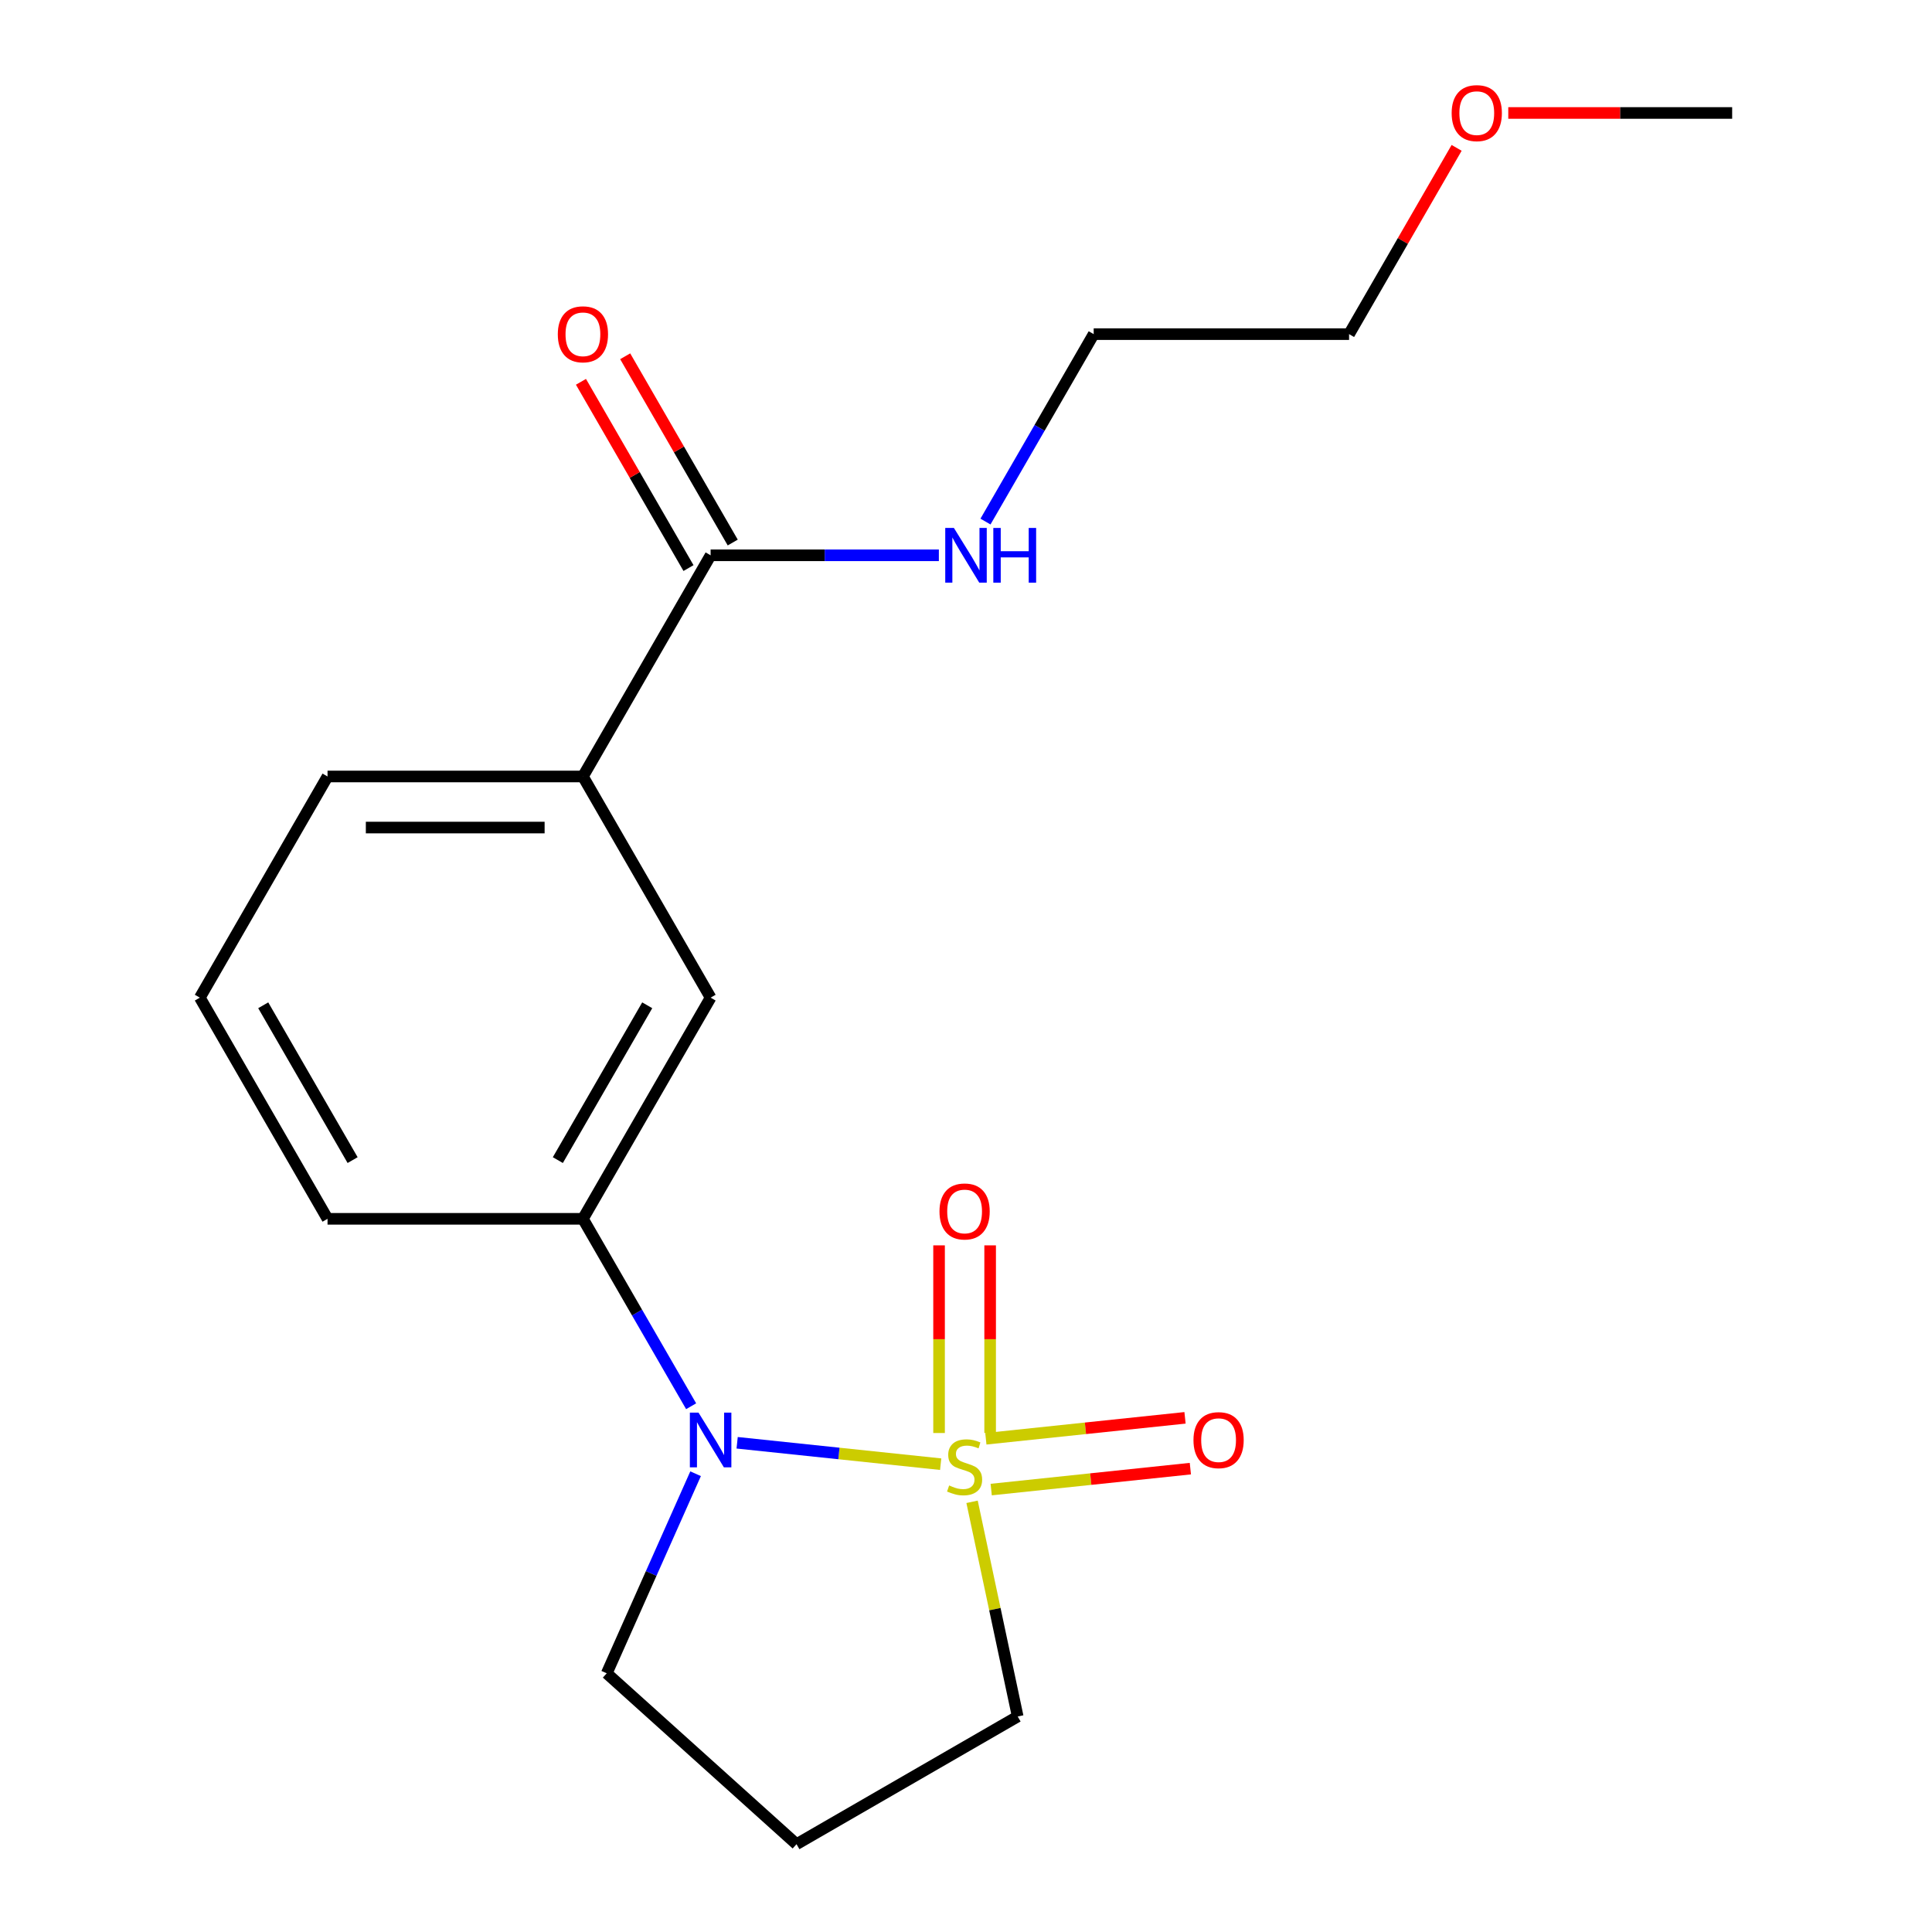 <?xml version='1.0' encoding='iso-8859-1'?>
<svg version='1.1' baseProfile='full'
              xmlns='http://www.w3.org/2000/svg'
                      xmlns:rdkit='http://www.rdkit.org/xml'
                      xmlns:xlink='http://www.w3.org/1999/xlink'
                  xml:space='preserve'
width='1000px' height='1000px' viewBox='0 0 1000 1000'>
<!-- END OF HEADER -->
<rect style='opacity:1.0;fill:#FFFFFF;stroke:none' width='1000' height='1000' x='0' y='0'> </rect>
<path class='bond-0' d='M 486.891,757.851 L 434.219,752.315' style='fill:none;fill-rule:evenodd;stroke:#CCCC00;stroke-width:6px;stroke-linecap:butt;stroke-linejoin:miter;stroke-opacity:1' />
<path class='bond-0' d='M 434.219,752.315 L 381.546,746.779' style='fill:none;fill-rule:evenodd;stroke:#0000FF;stroke-width:6px;stroke-linecap:butt;stroke-linejoin:miter;stroke-opacity:1' />
<path class='bond-3' d='M 512.495,741.728 L 512.495,693.162' style='fill:none;fill-rule:evenodd;stroke:#CCCC00;stroke-width:6px;stroke-linecap:butt;stroke-linejoin:miter;stroke-opacity:1' />
<path class='bond-3' d='M 512.495,693.162 L 512.495,644.595' style='fill:none;fill-rule:evenodd;stroke:#FF0000;stroke-width:6px;stroke-linecap:butt;stroke-linejoin:miter;stroke-opacity:1' />
<path class='bond-3' d='M 486.057,741.728 L 486.057,693.162' style='fill:none;fill-rule:evenodd;stroke:#CCCC00;stroke-width:6px;stroke-linecap:butt;stroke-linejoin:miter;stroke-opacity:1' />
<path class='bond-3' d='M 486.057,693.162 L 486.057,644.595' style='fill:none;fill-rule:evenodd;stroke:#FF0000;stroke-width:6px;stroke-linecap:butt;stroke-linejoin:miter;stroke-opacity:1' />
<path class='bond-4' d='M 513.042,770.998 L 564.585,765.58' style='fill:none;fill-rule:evenodd;stroke:#CCCC00;stroke-width:6px;stroke-linecap:butt;stroke-linejoin:miter;stroke-opacity:1' />
<path class='bond-4' d='M 564.585,765.58 L 616.127,760.163' style='fill:none;fill-rule:evenodd;stroke:#FF0000;stroke-width:6px;stroke-linecap:butt;stroke-linejoin:miter;stroke-opacity:1' />
<path class='bond-4' d='M 510.279,744.705 L 561.821,739.288' style='fill:none;fill-rule:evenodd;stroke:#CCCC00;stroke-width:6px;stroke-linecap:butt;stroke-linejoin:miter;stroke-opacity:1' />
<path class='bond-4' d='M 561.821,739.288 L 613.364,733.87' style='fill:none;fill-rule:evenodd;stroke:#FF0000;stroke-width:6px;stroke-linecap:butt;stroke-linejoin:miter;stroke-opacity:1' />
<path class='bond-7' d='M 503.141,777.338 L 514.95,832.895' style='fill:none;fill-rule:evenodd;stroke:#CCCC00;stroke-width:6px;stroke-linecap:butt;stroke-linejoin:miter;stroke-opacity:1' />
<path class='bond-7' d='M 514.95,832.895 L 526.759,888.452' style='fill:none;fill-rule:evenodd;stroke:#000000;stroke-width:6px;stroke-linecap:butt;stroke-linejoin:miter;stroke-opacity:1' />
<path class='bond-1' d='M 357.729,727.871 L 329.724,679.365' style='fill:none;fill-rule:evenodd;stroke:#0000FF;stroke-width:6px;stroke-linecap:butt;stroke-linejoin:miter;stroke-opacity:1' />
<path class='bond-1' d='M 329.724,679.365 L 301.719,630.858' style='fill:none;fill-rule:evenodd;stroke:#000000;stroke-width:6px;stroke-linecap:butt;stroke-linejoin:miter;stroke-opacity:1' />
<path class='bond-10' d='M 360.037,762.8 L 337.042,814.448' style='fill:none;fill-rule:evenodd;stroke:#0000FF;stroke-width:6px;stroke-linecap:butt;stroke-linejoin:miter;stroke-opacity:1' />
<path class='bond-10' d='M 337.042,814.448 L 314.047,866.095' style='fill:none;fill-rule:evenodd;stroke:#000000;stroke-width:6px;stroke-linecap:butt;stroke-linejoin:miter;stroke-opacity:1' />
<path class='bond-5' d='M 301.719,630.858 L 367.813,516.381' style='fill:none;fill-rule:evenodd;stroke:#000000;stroke-width:6px;stroke-linecap:butt;stroke-linejoin:miter;stroke-opacity:1' />
<path class='bond-5' d='M 288.738,600.468 L 335.003,520.333' style='fill:none;fill-rule:evenodd;stroke:#000000;stroke-width:6px;stroke-linecap:butt;stroke-linejoin:miter;stroke-opacity:1' />
<path class='bond-12' d='M 301.719,630.858 L 169.532,630.858' style='fill:none;fill-rule:evenodd;stroke:#000000;stroke-width:6px;stroke-linecap:butt;stroke-linejoin:miter;stroke-opacity:1' />
<path class='bond-2' d='M 367.813,287.425 L 301.719,401.903' style='fill:none;fill-rule:evenodd;stroke:#000000;stroke-width:6px;stroke-linecap:butt;stroke-linejoin:miter;stroke-opacity:1' />
<path class='bond-8' d='M 379.26,280.816 L 351.428,232.609' style='fill:none;fill-rule:evenodd;stroke:#000000;stroke-width:6px;stroke-linecap:butt;stroke-linejoin:miter;stroke-opacity:1' />
<path class='bond-8' d='M 351.428,232.609 L 323.596,184.403' style='fill:none;fill-rule:evenodd;stroke:#FF0000;stroke-width:6px;stroke-linecap:butt;stroke-linejoin:miter;stroke-opacity:1' />
<path class='bond-8' d='M 356.365,294.035 L 328.533,245.828' style='fill:none;fill-rule:evenodd;stroke:#000000;stroke-width:6px;stroke-linecap:butt;stroke-linejoin:miter;stroke-opacity:1' />
<path class='bond-8' d='M 328.533,245.828 L 300.701,197.622' style='fill:none;fill-rule:evenodd;stroke:#FF0000;stroke-width:6px;stroke-linecap:butt;stroke-linejoin:miter;stroke-opacity:1' />
<path class='bond-9' d='M 367.813,287.425 L 426.884,287.425' style='fill:none;fill-rule:evenodd;stroke:#000000;stroke-width:6px;stroke-linecap:butt;stroke-linejoin:miter;stroke-opacity:1' />
<path class='bond-9' d='M 426.884,287.425 L 485.955,287.425' style='fill:none;fill-rule:evenodd;stroke:#0000FF;stroke-width:6px;stroke-linecap:butt;stroke-linejoin:miter;stroke-opacity:1' />
<path class='bond-6' d='M 367.813,516.381 L 301.719,401.903' style='fill:none;fill-rule:evenodd;stroke:#000000;stroke-width:6px;stroke-linecap:butt;stroke-linejoin:miter;stroke-opacity:1' />
<path class='bond-20' d='M 301.719,401.903 L 169.532,401.903' style='fill:none;fill-rule:evenodd;stroke:#000000;stroke-width:6px;stroke-linecap:butt;stroke-linejoin:miter;stroke-opacity:1' />
<path class='bond-20' d='M 281.891,428.34 L 189.36,428.34' style='fill:none;fill-rule:evenodd;stroke:#000000;stroke-width:6px;stroke-linecap:butt;stroke-linejoin:miter;stroke-opacity:1' />
<path class='bond-11' d='M 526.759,888.452 L 412.282,954.545' style='fill:none;fill-rule:evenodd;stroke:#000000;stroke-width:6px;stroke-linecap:butt;stroke-linejoin:miter;stroke-opacity:1' />
<path class='bond-16' d='M 510.083,269.961 L 538.088,221.454' style='fill:none;fill-rule:evenodd;stroke:#0000FF;stroke-width:6px;stroke-linecap:butt;stroke-linejoin:miter;stroke-opacity:1' />
<path class='bond-16' d='M 538.088,221.454 L 566.094,172.948' style='fill:none;fill-rule:evenodd;stroke:#000000;stroke-width:6px;stroke-linecap:butt;stroke-linejoin:miter;stroke-opacity:1' />
<path class='bond-19' d='M 314.047,866.095 L 412.282,954.545' style='fill:none;fill-rule:evenodd;stroke:#000000;stroke-width:6px;stroke-linecap:butt;stroke-linejoin:miter;stroke-opacity:1' />
<path class='bond-14' d='M 169.532,630.858 L 103.438,516.381' style='fill:none;fill-rule:evenodd;stroke:#000000;stroke-width:6px;stroke-linecap:butt;stroke-linejoin:miter;stroke-opacity:1' />
<path class='bond-14' d='M 182.513,600.468 L 136.248,520.333' style='fill:none;fill-rule:evenodd;stroke:#000000;stroke-width:6px;stroke-linecap:butt;stroke-linejoin:miter;stroke-opacity:1' />
<path class='bond-13' d='M 169.532,401.903 L 103.438,516.381' style='fill:none;fill-rule:evenodd;stroke:#000000;stroke-width:6px;stroke-linecap:butt;stroke-linejoin:miter;stroke-opacity:1' />
<path class='bond-15' d='M 753.945,76.535 L 726.113,124.741' style='fill:none;fill-rule:evenodd;stroke:#FF0000;stroke-width:6px;stroke-linecap:butt;stroke-linejoin:miter;stroke-opacity:1' />
<path class='bond-15' d='M 726.113,124.741 L 698.281,172.948' style='fill:none;fill-rule:evenodd;stroke:#000000;stroke-width:6px;stroke-linecap:butt;stroke-linejoin:miter;stroke-opacity:1' />
<path class='bond-18' d='M 780.679,58.47 L 838.621,58.47' style='fill:none;fill-rule:evenodd;stroke:#FF0000;stroke-width:6px;stroke-linecap:butt;stroke-linejoin:miter;stroke-opacity:1' />
<path class='bond-18' d='M 838.621,58.47 L 896.562,58.47' style='fill:none;fill-rule:evenodd;stroke:#000000;stroke-width:6px;stroke-linecap:butt;stroke-linejoin:miter;stroke-opacity:1' />
<path class='bond-17' d='M 566.094,172.948 L 698.281,172.948' style='fill:none;fill-rule:evenodd;stroke:#000000;stroke-width:6px;stroke-linecap:butt;stroke-linejoin:miter;stroke-opacity:1' />
<path  class='atom-0' d='M 491.276 768.873
Q 491.596 768.993, 492.916 769.553
Q 494.236 770.113, 495.676 770.473
Q 497.156 770.793, 498.596 770.793
Q 501.276 770.793, 502.836 769.513
Q 504.396 768.193, 504.396 765.913
Q 504.396 764.353, 503.596 763.393
Q 502.836 762.433, 501.636 761.913
Q 500.436 761.393, 498.436 760.793
Q 495.916 760.033, 494.396 759.313
Q 492.916 758.593, 491.836 757.073
Q 490.796 755.553, 490.796 752.993
Q 490.796 749.433, 493.196 747.233
Q 495.636 745.033, 500.436 745.033
Q 503.716 745.033, 507.436 746.593
L 506.516 749.673
Q 503.116 748.273, 500.556 748.273
Q 497.796 748.273, 496.276 749.433
Q 494.756 750.553, 494.796 752.513
Q 494.796 754.033, 495.556 754.953
Q 496.356 755.873, 497.476 756.393
Q 498.636 756.913, 500.556 757.513
Q 503.116 758.313, 504.636 759.113
Q 506.156 759.913, 507.236 761.553
Q 508.356 763.153, 508.356 765.913
Q 508.356 769.833, 505.716 771.953
Q 503.116 774.033, 498.756 774.033
Q 496.236 774.033, 494.316 773.473
Q 492.436 772.953, 490.196 772.033
L 491.276 768.873
' fill='#CCCC00'/>
<path  class='atom-1' d='M 361.553 731.176
L 370.833 746.176
Q 371.753 747.656, 373.233 750.336
Q 374.713 753.016, 374.793 753.176
L 374.793 731.176
L 378.553 731.176
L 378.553 759.496
L 374.673 759.496
L 364.713 743.096
Q 363.553 741.176, 362.313 738.976
Q 361.113 736.776, 360.753 736.096
L 360.753 759.496
L 357.073 759.496
L 357.073 731.176
L 361.553 731.176
' fill='#0000FF'/>
<path  class='atom-4' d='M 486.276 627.046
Q 486.276 620.246, 489.636 616.446
Q 492.996 612.646, 499.276 612.646
Q 505.556 612.646, 508.916 616.446
Q 512.276 620.246, 512.276 627.046
Q 512.276 633.926, 508.876 637.846
Q 505.476 641.726, 499.276 641.726
Q 493.036 641.726, 489.636 637.846
Q 486.276 633.966, 486.276 627.046
M 499.276 638.526
Q 503.596 638.526, 505.916 635.646
Q 508.276 632.726, 508.276 627.046
Q 508.276 621.486, 505.916 618.686
Q 503.596 615.846, 499.276 615.846
Q 494.956 615.846, 492.596 618.646
Q 490.276 621.446, 490.276 627.046
Q 490.276 632.766, 492.596 635.646
Q 494.956 638.526, 499.276 638.526
' fill='#FF0000'/>
<path  class='atom-5' d='M 617.739 745.416
Q 617.739 738.616, 621.099 734.816
Q 624.459 731.016, 630.739 731.016
Q 637.019 731.016, 640.379 734.816
Q 643.739 738.616, 643.739 745.416
Q 643.739 752.296, 640.339 756.216
Q 636.939 760.096, 630.739 760.096
Q 624.499 760.096, 621.099 756.216
Q 617.739 752.336, 617.739 745.416
M 630.739 756.896
Q 635.059 756.896, 637.379 754.016
Q 639.739 751.096, 639.739 745.416
Q 639.739 739.856, 637.379 737.056
Q 635.059 734.216, 630.739 734.216
Q 626.419 734.216, 624.059 737.016
Q 621.739 739.816, 621.739 745.416
Q 621.739 751.136, 624.059 754.016
Q 626.419 756.896, 630.739 756.896
' fill='#FF0000'/>
<path  class='atom-9' d='M 288.719 173.028
Q 288.719 166.228, 292.079 162.428
Q 295.439 158.628, 301.719 158.628
Q 307.999 158.628, 311.359 162.428
Q 314.719 166.228, 314.719 173.028
Q 314.719 179.908, 311.319 183.828
Q 307.919 187.708, 301.719 187.708
Q 295.479 187.708, 292.079 183.828
Q 288.719 179.948, 288.719 173.028
M 301.719 184.508
Q 306.039 184.508, 308.359 181.628
Q 310.719 178.708, 310.719 173.028
Q 310.719 167.468, 308.359 164.668
Q 306.039 161.828, 301.719 161.828
Q 297.399 161.828, 295.039 164.628
Q 292.719 167.428, 292.719 173.028
Q 292.719 178.748, 295.039 181.628
Q 297.399 184.508, 301.719 184.508
' fill='#FF0000'/>
<path  class='atom-10' d='M 493.74 273.265
L 503.02 288.265
Q 503.94 289.745, 505.42 292.425
Q 506.9 295.105, 506.98 295.265
L 506.98 273.265
L 510.74 273.265
L 510.74 301.585
L 506.86 301.585
L 496.9 285.185
Q 495.74 283.265, 494.5 281.065
Q 493.3 278.865, 492.94 278.185
L 492.94 301.585
L 489.26 301.585
L 489.26 273.265
L 493.74 273.265
' fill='#0000FF'/>
<path  class='atom-10' d='M 514.14 273.265
L 517.98 273.265
L 517.98 285.305
L 532.46 285.305
L 532.46 273.265
L 536.3 273.265
L 536.3 301.585
L 532.46 301.585
L 532.46 288.505
L 517.98 288.505
L 517.98 301.585
L 514.14 301.585
L 514.14 273.265
' fill='#0000FF'/>
<path  class='atom-16' d='M 751.375 58.55
Q 751.375 51.75, 754.735 47.95
Q 758.095 44.15, 764.375 44.15
Q 770.655 44.15, 774.015 47.95
Q 777.375 51.75, 777.375 58.55
Q 777.375 65.43, 773.975 69.35
Q 770.575 73.23, 764.375 73.23
Q 758.135 73.23, 754.735 69.35
Q 751.375 65.47, 751.375 58.55
M 764.375 70.03
Q 768.695 70.03, 771.015 67.15
Q 773.375 64.23, 773.375 58.55
Q 773.375 52.99, 771.015 50.19
Q 768.695 47.35, 764.375 47.35
Q 760.055 47.35, 757.695 50.15
Q 755.375 52.95, 755.375 58.55
Q 755.375 64.27, 757.695 67.15
Q 760.055 70.03, 764.375 70.03
' fill='#FF0000'/>
</svg>
